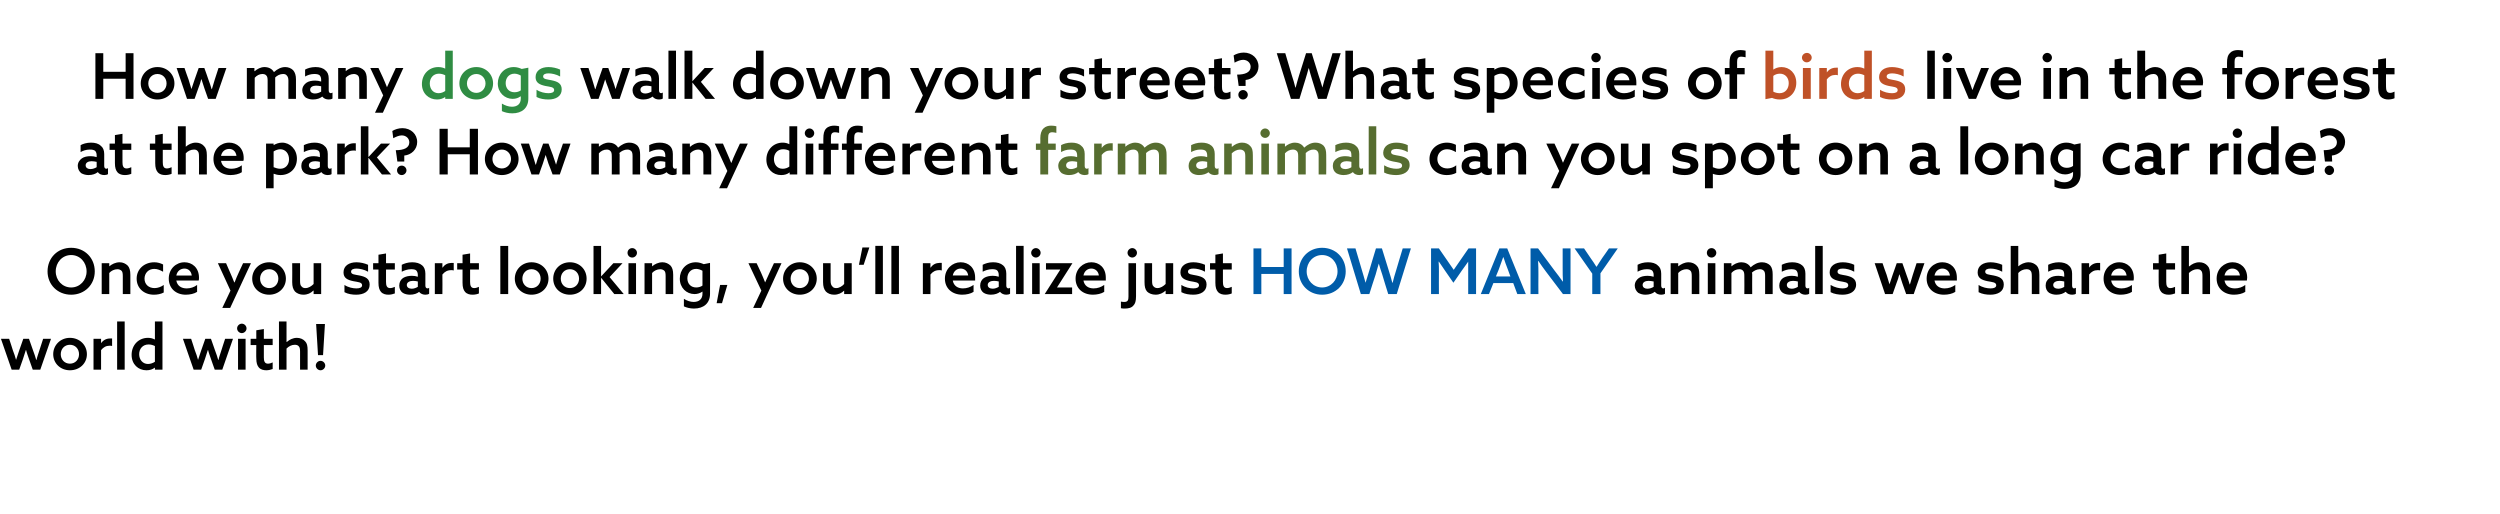 <?xml version="1.0" standalone="no"?><!DOCTYPE svg PUBLIC "-//W3C//DTD SVG 1.1//EN" "http://www.w3.org/Graphics/SVG/1.1/DTD/svg11.dtd"><svg xmlns="http://www.w3.org/2000/svg" version="1.1" width="794px" height="163.2px" viewBox="0 0 794 163.2"><desc>How many dogs walk down your street What species of birds live in the forest at the park How many different f</desc><defs/><g id="Polygon227793"><path d="m.3 107.6h2.6s1.24 3.72 1.2 3.7c.4 1 .7 1.9 1 3c.3-1 .7-2.1 1-3l1.3-3.7h1.8s1.32 3.72 1.3 3.7c.4 1 .7 2 1 3h.1c.2-1 .6-2 .9-3c-.02.02 1.2-3.7 1.2-3.7h2.5l-3.4 9.8h-2.4s-1.22-3.42-1.2-3.4c-.3-.9-.7-1.9-.9-2.8h-.1c-.3.9-.6 1.8-.9 2.8l-1.2 3.4H3.7l-3.4-9.8zm21.9 7.9c1.7 0 2.9-1.3 2.9-3c0-1.7-1.2-3-2.9-3c-1.7 0-2.9 1.3-2.9 3c0 1.7 1.2 3 2.9 3zm0-8.2c3.1 0 5.4 2.3 5.4 5.2c0 2.9-2.3 5.1-5.4 5.1c-3 0-5.3-2.2-5.3-5.1c0-2.9 2.3-5.2 5.3-5.2zm7.5.3h2.4v1.4c.7-1 1.7-1.5 2.9-1.5h.6v2.4c-.2-.1-.4-.1-.8-.1c-1.1 0-2 .5-2.7 1.4v6.2h-2.4v-9.8zm7.5-5.5h2.4v15.3h-2.4v-15.3zm11.9 14.7c-.6.5-1.5.8-2.6.8c-2.6 0-4.7-1.9-4.7-4.9c0-3.1 2.2-5.4 5.2-5.4c.9 0 1.5.2 2.1.5c.02-.02.1 0 .1 0v-5.7h2.4v15.3h-2.4v-.6s-.06.02-.1 0zm.1-6.9c-.6-.3-1.3-.5-2-.5c-1.9 0-3 1.4-3 3.1c0 1.7 1.1 3.1 2.8 3.1c.8 0 1.6-.3 2.2-.7v-5zm8.9-2.3h2.6s1.23 3.72 1.2 3.7c.4 1 .7 1.9 1 3c.3-1 .7-2.1 1-3l1.3-3.7h1.8l1.3 3.7c.4 1 .7 2 1 3h.1c.2-1 .6-2 .9-3c-.03.02 1.2-3.7 1.2-3.7h2.5l-3.4 9.8h-2.4s-1.23-3.42-1.2-3.4c-.3-.9-.7-1.9-.9-2.8h-.1c-.3.9-.6 1.8-.9 2.8c-.01-.02-1.2 3.4-1.2 3.4h-2.4l-3.4-9.8zm17.5 0h2.4v9.8h-2.4v-9.8zm1.2-4.8c.8 0 1.5.7 1.5 1.5c0 .8-.7 1.5-1.5 1.5c-.8 0-1.5-.7-1.5-1.5c0-.8.7-1.5 1.5-1.5zm9.8 14.4c-.5.2-1.3.4-2 .4c-.9 0-1.8-.2-2.4-.9c-.5-.6-.8-1.4-.8-2.9c-.05.04 0-4.2 0-4.2h-1.8v-2h1.8v-2.7l2.4-.4v3.1h2.8v2h-2.8s-.03 3.9 0 3.9c0 1.1.2 2 1.3 2c.5 0 1.1-.2 1.5-.4v2.1zm2-15.1h2.4v6.5s.06.04.1 0c.8-.7 1.9-1.3 3.2-1.3c1 0 2 .4 2.6 1.1c.6.6.8 1.4.8 2.9c.02-.02 0 6.1 0 6.1h-2.4v-5.7c0-.9-.1-1.4-.4-1.7c-.3-.4-.8-.5-1.3-.5c-1 0-1.9.5-2.6 1.2c.02.02 0 6.7 0 6.7h-2.4v-15.3zm11.8.8h2.8l-.6 9.9H101l-.6-9.9zm1.4 11.7c.8 0 1.5.7 1.5 1.5c0 .8-.7 1.5-1.5 1.5c-.8 0-1.5-.7-1.5-1.5c0-.8.7-1.5 1.5-1.5z" stroke="none" fill="#000"/></g><g id="Polygon227792"><path d="m525.5 92.7c-.6.5-1.6.9-2.9.9c-.8 0-1.6-.2-2.3-.6c-.6-.5-1.1-1.3-1.1-2.3c0-1.1.6-1.9 1.3-2.4c.7-.5 1.7-.7 2.8-.7c.6 0 1.3.1 1.9.3v-.6c0-.6-.2-1.1-.5-1.4c-.4-.3-.9-.4-1.7-.4c-1.2 0-2.2.4-2.9.8v-2.2c.7-.4 1.9-.8 3.3-.8c1.3 0 2.4.3 3.1 1c.7.5 1.1 1.4 1.1 2.6v3.8c0 .5.2.9.7.9c.1 0 .3-.1.5-.2v1.9c-.3.2-.7.3-1.2.3c-.8 0-1.6-.3-2-.9h-.1zm-.3-3.3c-.5-.1-1.1-.2-1.6-.2c-1 0-1.9.4-1.9 1.3c0 .8.7 1.2 1.5 1.2c.8 0 1.5-.3 2-.6v-1.7zm5.4-5.8h2.4v1s.03.04 0 0c.9-.7 2-1.3 3.3-1.3c1 0 2 .4 2.6 1.1c.6.6.8 1.4.8 2.9c.01-.02 0 6.1 0 6.1h-2.4v-5.7c0-.9-.1-1.4-.4-1.7c-.3-.3-.7-.5-1.3-.5c-1 0-2 .5-2.6 1.2c.01.02 0 6.7 0 6.7h-2.4v-9.8zm11.8 0h2.4v9.8h-2.4v-9.8zm1.2-4.8c.8 0 1.5.7 1.5 1.5c0 .8-.7 1.5-1.5 1.5c-.9 0-1.5-.7-1.5-1.5c0-.8.6-1.5 1.5-1.5zm17 8.8c0-.8-.1-1.3-.4-1.6c-.4-.4-.8-.5-1.3-.5c-.9 0-1.9.5-2.5 1.1c.1.2.1.4.1.6c-.04.04 0 6.2 0 6.2H554s.04-5.76 0-5.8c0-.8-.1-1.3-.4-1.6c-.3-.4-.8-.5-1.2-.5c-1 0-1.9.5-2.5 1.2v6.7h-2.4v-9.8h2.4v1s.02.02 0 0c.8-.7 1.9-1.3 3.2-1.3c1.1 0 2.3.5 2.9 1.6c1.1-1 2.3-1.6 3.6-1.6c1.1 0 2 .4 2.6 1c.6.7.8 1.6.8 2.9c.02.04 0 6.2 0 6.2h-2.4v-5.8zm10.8 5.1c-.6.5-1.6.9-2.9.9c-.8 0-1.7-.2-2.3-.6c-.7-.5-1.1-1.3-1.1-2.3c0-1.1.5-1.9 1.2-2.4c.8-.5 1.8-.7 2.8-.7c.7 0 1.3.1 1.9.3v-.6c0-.6-.2-1.1-.5-1.4c-.3-.3-.9-.4-1.6-.4c-1.2 0-2.2.4-3 .8v-2.2c.8-.4 1.9-.8 3.3-.8c1.3 0 2.4.3 3.2 1c.6.5 1 1.4 1 2.6v3.8c0 .5.2.9.7.9c.2 0 .4-.1.5-.2v1.9c-.3.2-.7.3-1.2.3c-.8 0-1.5-.3-2-.9zm-.4-3.3c-.4-.1-1-.2-1.5-.2c-1 0-2 .4-2 1.3c0 .8.7 1.2 1.6 1.2c.7 0 1.4-.3 1.9-.6v-1.7zm5.5-11.3h2.4v15.3h-2.4V78.1zm4.9 12.4c1.3.8 2.8 1.1 3.8 1.1c1.1 0 1.8-.3 1.8-1c0-1-1.2-1-2.7-1.3c-1.9-.4-3.2-1-3.2-2.8c0-2.1 1.8-3.2 4.2-3.2c1.2 0 2.6.3 3.6.8v2.2c-1.2-.7-2.6-1-3.6-1c-1.1 0-1.7.3-1.7 1c0 .9 1.2.9 2.7 1.2c1.8.4 3.2 1 3.2 2.9c0 2.2-2 3.2-4.3 3.2c-1.2 0-2.7-.2-3.8-.8v-2.3zm14-6.9h2.5s1.25 3.72 1.3 3.7c.3 1 .6 1.9.9 3c.3-1 .7-2.1 1-3c.01.02 1.3-3.7 1.3-3.7h1.8s1.33 3.72 1.3 3.7c.4 1 .7 2 1 3h.1l.9-3l1.2-3.7h2.5l-3.4 9.8h-2.4l-1.2-3.4c-.3-.9-.6-1.9-.9-2.8h-.1c-.2.9-.5 1.8-.9 2.8l-1.2 3.4h-2.4l-3.3-9.8zm19 5.5c.3 1.7 1.6 2.5 3.2 2.5c1.3 0 2.4-.4 3.4-1.1v2.2c-.9.6-2.3.9-3.6.9c-3.2 0-5.5-2-5.5-5.1c0-3.1 2.3-5.2 5-5.2c2.5 0 4.6 1.7 4.6 4.9v.9h-7.1zm4.9-1.6c-.2-1.5-1.3-2.2-2.4-2.2c-1.1 0-2.2.7-2.5 2.2h4.9zm9.1 3c1.2.8 2.7 1.1 3.8 1.1c1.1 0 1.8-.3 1.8-1c0-1-1.3-1-2.8-1.3c-1.9-.4-3.1-1-3.1-2.8c0-2.1 1.8-3.2 4.1-3.2c1.2 0 2.6.3 3.7.8v2.2c-1.2-.7-2.7-1-3.7-1c-1 0-1.7.3-1.7 1c0 .9 1.2.9 2.7 1.2c1.9.4 3.2 1 3.2 2.9c0 2.2-1.9 3.2-4.3 3.2c-1.2 0-2.6-.2-3.7-.8v-2.3zm10.2-12.4h2.4v6.5s.03.04 0 0c.8-.7 2-1.3 3.3-1.3c1 0 1.9.4 2.6 1.1c.5.6.8 1.4.8 2.9c-.01-.02 0 6.1 0 6.1h-2.4s-.03-5.7 0-5.7c0-.9-.1-1.4-.4-1.7c-.3-.4-.8-.5-1.3-.5c-1 0-2 .5-2.6 1.2c-.01.02 0 6.7 0 6.7h-2.4V78.1zM656 92.7c-.6.5-1.6.9-2.9.9c-.8 0-1.6-.2-2.3-.6c-.7-.5-1.1-1.3-1.1-2.3c0-1.1.5-1.9 1.3-2.4c.7-.5 1.7-.7 2.7-.7c.7 0 1.3.1 1.9.3v-.6c0-.6-.1-1.1-.4-1.4c-.4-.3-1-.4-1.7-.4c-1.2 0-2.2.4-3 .8v-2.2c.8-.4 2-.8 3.4-.8c1.2 0 2.4.3 3.1 1c.7.5 1.1 1.4 1.1 2.6v3.8c0 .5.2.9.6.9c.2 0 .4-.1.6-.2v1.9c-.3.2-.7.3-1.2.3c-.8 0-1.6-.3-2-.9h-.1zm-.4-3.3c-.4-.1-1-.2-1.5-.2c-1 0-2 .4-2 1.3c0 .8.7 1.2 1.6 1.2c.7 0 1.5-.3 1.9-.6v-1.7zm5.5-5.8h2.4v1.4c.7-1 1.7-1.5 2.9-1.5h.6v2.4c-.2-.1-.4-.1-.8-.1c-1.1 0-2 .5-2.7 1.4v6.2h-2.4v-9.8zm9.4 5.5c.3 1.7 1.6 2.5 3.3 2.5c1.2 0 2.4-.4 3.3-1.1v2.2c-.9.6-2.3.9-3.6.9c-3.1 0-5.4-2-5.4-5.1c0-3.1 2.3-5.2 5-5.2c2.4 0 4.6 1.7 4.6 4.9c0 .3 0 .7-.1.9h-7.1zm4.9-1.6c-.2-1.5-1.2-2.2-2.3-2.2c-1.2 0-2.3.7-2.6 2.2h4.9zm15.4 5.7c-.5.2-1.3.4-2 .4c-.9 0-1.8-.2-2.4-.9c-.5-.6-.8-1.4-.8-2.9c-.04.04 0-4.2 0-4.2h-1.8v-2h1.8v-2.7l2.4-.4v3.1h2.8v2H688s-.02 3.9 0 3.9c0 1.1.2 2 1.3 2c.5 0 1.1-.2 1.5-.4v2.1zm2-15.1h2.4v6.5s.08.04.1 0c.8-.7 1.9-1.3 3.2-1.3c1.1 0 2 .4 2.6 1.1c.6.6.8 1.4.8 2.9c.04-.02 0 6.1 0 6.1h-2.4s.02-5.7 0-5.7c0-.9-.1-1.4-.4-1.7c-.3-.4-.7-.5-1.3-.5c-.9 0-1.9.5-2.6 1.2c.04.02 0 6.7 0 6.7h-2.4V78.1zm13.7 11c.3 1.7 1.6 2.5 3.3 2.5c1.2 0 2.4-.4 3.3-1.1v2.2c-.9.6-2.3.9-3.6.9c-3.1 0-5.5-2-5.5-5.1c0-3.1 2.4-5.2 5.1-5.2c2.4 0 4.6 1.7 4.6 4.9c0 .3-.1.7-.1.9h-7.1zm4.9-1.6c-.2-1.5-1.3-2.2-2.4-2.2c-1.1 0-2.2.7-2.5 2.2h4.9z" stroke="none" fill="#000"/></g><g id="Polygon227791"><path d="m398.1 78.9h2.5v5.9h7.1v-5.9h2.5v14.5h-2.5V87h-7.1v6.4h-2.5V78.9zm26.7 7.3c0-2.9-2.1-5.2-4.9-5.2c-2.8 0-4.9 2.3-4.9 5.2c0 2.8 2.1 5.1 4.9 5.1c2.8 0 4.9-2.3 4.9-5.1zm-12.3 0c0-4.3 3.2-7.5 7.4-7.5c4.3 0 7.5 3.2 7.5 7.5c0 4.2-3.2 7.4-7.5 7.4c-4.2 0-7.4-3.2-7.4-7.4zm15.3-7.3h2.7l2.1 7.1c.4 1.2.7 2.5 1.1 3.8c.4-1.2.8-2.6 1.2-3.9c-.04.04 2.1-7 2.1-7h1.9l2.2 7.1c.4 1.4.8 2.5 1.1 3.8h.1c.3-1.3.7-2.6 1.1-3.9c-.04.04 2.1-7 2.1-7h2.6l-4.5 14.5h-2.7s-1.94-6.2-1.9-6.2c-.4-1.2-.8-2.4-1.1-3.5c-.3 1.1-.7 2.3-1 3.5c-.04-.04-2 6.2-2 6.2h-2.7l-4.4-14.5zm26.7 0h2.5l4.7 6.8l4.7-6.8h2.4v14.5h-2.5s-.02-7.16 0-7.2v-3.1c-.6.9-1.3 1.8-2 2.8c.04-.02-2.7 3.9-2.7 3.9c0 0-2.7-3.92-2.7-3.9c-.7-1-1.3-1.9-1.9-2.8h-.1c.1 1 .1 2 .1 3.1c-.04.04 0 7.2 0 7.2h-2.5V78.9zm30.1 14.5h-2.7l-1.3-3.5h-6.3l-1.4 3.5h-2.6l5.9-14.5h2.5l5.9 14.5zm-9.5-5.6h4.6l-.8-2.2c-.5-1.3-1-2.6-1.4-3.9h-.1c-.5 1.4-.9 2.6-1.4 3.9c-.03 0-.9 2.2-.9 2.2zm11 5.6V78.9h2.4s5.23 7 5.2 7c.9 1.2 1.8 2.3 2.6 3.5h.1c-.1-1.4-.1-2.9-.1-4.4c.01 0 0-6.1 0-6.1h2.5v14.5h-2.4s-5.27-6.98-5.3-7c-.9-1.2-1.7-2.3-2.5-3.5h-.1c.1 1.4.1 2.9.1 4.4c-.05.02 0 6.1 0 6.1h-2.5zm19.6-6.5l-5.6-8h3s2.1 3.08 2.1 3.1c.6.9 1.3 1.8 1.8 2.7h.1c.5-.9 1.2-1.8 1.8-2.8c0 .04 2.1-3 2.1-3h2.8l-5.5 7.9v6.6h-2.6v-6.5z" stroke="none" fill="#005ca9"/></g><g id="Polygon227790"><path d="m27.5 86.2c0-2.9-2.1-5.2-4.9-5.2c-2.8 0-4.9 2.3-4.9 5.2c0 2.8 2.1 5.1 4.9 5.1c2.8 0 4.9-2.3 4.9-5.1zm-12.4 0c0-4.3 3.2-7.5 7.5-7.5c4.3 0 7.5 3.2 7.5 7.5c0 4.2-3.2 7.4-7.5 7.4c-4.3 0-7.5-3.2-7.5-7.4zm17.2-2.6h2.4v1s.02.04 0 0c.8-.7 2-1.3 3.3-1.3c1 0 1.9.4 2.6 1.1c.5.6.8 1.4.8 2.9v6.1H39s-.02-5.7 0-5.7c0-.9-.1-1.4-.4-1.7c-.3-.3-.8-.5-1.3-.5c-1 0-2 .5-2.6 1.2v6.7h-2.4v-9.8zM52 92.9c-.9.5-2.1.7-3.1.7c-3.2 0-5.5-2.1-5.5-5.1c0-3.1 2.5-5.2 5.6-5.2c1.1 0 2 .3 2.8.7v2.3c-.9-.5-1.8-.9-2.8-.9c-1.9 0-3.1 1.4-3.1 3.1c0 1.8 1.3 3 3.2 3c1 0 2.1-.4 2.9-1v2.4zm4-3.8c.3 1.7 1.6 2.5 3.3 2.5c1.2 0 2.4-.4 3.3-1.1v2.2c-.9.6-2.3.9-3.6.9c-3.1 0-5.4-2-5.4-5.1c0-3.1 2.3-5.2 5-5.2c2.4 0 4.6 1.7 4.6 4.9c0 .3 0 .7-.1.9H56zm4.9-1.6c-.2-1.5-1.2-2.2-2.3-2.2c-1.2 0-2.3.7-2.6 2.2h4.9zm9.7 10.3l2.6-5.5l-4-8.7h2.6s1.32 3 1.3 3c.5 1.1.9 2.1 1.3 3.1h.1c.4-1.1.9-2.2 1.4-3.3c.02 0 1.3-2.8 1.3-2.8h2.5l-6.6 14.2h-2.5zm14.9-6.3c1.7 0 2.9-1.3 2.9-3c0-1.7-1.2-3-2.9-3c-1.7 0-2.9 1.3-2.9 3c0 1.7 1.2 3 2.9 3zm0-8.2c3 0 5.3 2.3 5.3 5.2c0 2.9-2.3 5.1-5.3 5.1c-3.1 0-5.4-2.2-5.4-5.1c0-2.9 2.3-5.2 5.4-5.2zm14 9c-.8.8-1.8 1.3-3.2 1.3c-1 0-2-.4-2.6-1c-.6-.7-.9-1.6-.9-3c.05 0 0-6 0-6h2.5s-.03 5.6 0 5.6c0 .9.1 1.4.4 1.7c.4.5.8.6 1.3.6c1 0 1.9-.6 2.6-1.3c-.03 0 0-6.6 0-6.6h2.4v9.8h-2.4v-1.1h-.1zm9.9-1.8c1.2.8 2.7 1.1 3.8 1.1c1.1 0 1.8-.3 1.8-1c0-1-1.3-1-2.8-1.3c-1.9-.4-3.1-1-3.1-2.8c0-2.1 1.8-3.2 4.1-3.2c1.2 0 2.6.3 3.7.8v2.2c-1.2-.7-2.7-1-3.7-1c-1 0-1.7.3-1.7 1c0 .9 1.2.9 2.7 1.2c1.9.4 3.2 1 3.2 2.9c0 2.2-1.9 3.2-4.3 3.2c-1.2 0-2.6-.2-3.7-.8v-2.3zm16 2.7c-.5.2-1.3.4-2 .4c-.9 0-1.8-.2-2.4-.9c-.5-.6-.8-1.4-.8-2.9v-4.2h-1.7v-2h1.7v-2.7l2.4-.4v3.1h2.8v2h-2.8v3.9c0 1.1.2 2 1.3 2c.5 0 1.1-.2 1.5-.4v2.1zm7.7-.5c-.6.5-1.6.9-2.9.9c-.8 0-1.7-.2-2.3-.6c-.7-.5-1.1-1.3-1.1-2.3c0-1.1.5-1.9 1.2-2.4c.8-.5 1.8-.7 2.8-.7c.7 0 1.3.1 1.9.3v-.6c0-.6-.2-1.1-.5-1.4c-.3-.3-.9-.4-1.6-.4c-1.2 0-2.2.4-3 .8v-2.2c.8-.4 1.9-.8 3.3-.8c1.3 0 2.4.3 3.2 1c.6.5 1 1.4 1 2.6v3.8c0 .5.2.9.7.9c.2 0 .4-.1.5-.2v1.9c-.3.2-.7.3-1.2.3c-.8 0-1.5-.3-2-.9zm-.4-3.3c-.4-.1-1-.2-1.5-.2c-1 0-2 .4-2 1.3c0 .8.7 1.2 1.6 1.2c.7 0 1.4-.3 1.9-.6v-1.7zm5.4-5.8h2.4v1.3l.1.1c.6-1 1.7-1.5 2.8-1.5h.7v2.4c-.3-.1-.5-.1-.8-.1c-1.2 0-2.1.5-2.8 1.4c.05.02 0 6.2 0 6.2h-2.4v-9.8zm14 9.6c-.4.2-1.2.4-2 .4c-.9 0-1.8-.2-2.4-.9c-.5-.6-.8-1.4-.8-2.9v-4.2h-1.7v-2h1.7v-2.7l2.4-.4v3.1h2.8v2h-2.8s.02 3.9 0 3.9c0 1.1.2 2 1.3 2c.5 0 1.1-.2 1.5-.4v2.1zm6.8-15.1h2.5v15.3h-2.5V78.1zm9.9 13.4c1.7 0 2.9-1.3 2.9-3c0-1.7-1.2-3-2.9-3c-1.7 0-2.9 1.3-2.9 3c0 1.7 1.2 3 2.9 3zm0-8.2c3.1 0 5.4 2.3 5.4 5.2c0 2.9-2.3 5.1-5.4 5.1c-3 0-5.3-2.2-5.3-5.1c0-2.9 2.3-5.2 5.3-5.2zm12.2 8.2c1.7 0 2.9-1.3 2.9-3c0-1.7-1.2-3-2.9-3c-1.7 0-2.9 1.3-2.9 3c0 1.7 1.2 3 2.9 3zm0-8.2c3.1 0 5.3 2.3 5.3 5.2c0 2.9-2.2 5.1-5.3 5.1c-3.1 0-5.3-2.2-5.3-5.1c0-2.9 2.2-5.2 5.3-5.2zm7.5-5.2h2.4v9.7l3.9-4.2h2.9l-4.1 4.4l4.5 5.4h-3l-4.2-5.2v5.2h-2.4V78.1zm11.1 5.5h2.4v9.8h-2.4v-9.8zm1.2-4.8c.8 0 1.5.7 1.5 1.5c0 .8-.7 1.5-1.5 1.5c-.9 0-1.5-.7-1.5-1.5c0-.8.6-1.5 1.5-1.5zm3.9 4.8h2.4v1s.02.04 0 0c.8-.7 2-1.3 3.3-1.3c1 0 1.9.4 2.6 1.1c.5.6.8 1.4.8 2.9v6.1h-2.4s-.02-5.7 0-5.7c0-.9-.1-1.4-.4-1.7c-.3-.3-.8-.5-1.3-.5c-1 0-2 .5-2.6 1.2v6.7h-2.4v-9.8zm12.5 11.3c.9.6 2.1 1 3.1 1c1.7 0 2.8-.9 2.8-2.6c.02 0 0-.6 0-.6c0 0-.02-.06 0-.1c-.7.5-1.6.8-2.5.8c-2.6 0-4.7-2-4.7-4.9c0-2.8 2-5.2 5.1-5.2c1 0 1.8.3 2.5.6l2-.4s.04 9.78 0 9.8c0 3-2 4.7-5.1 4.7c-1.2 0-2.4-.3-3.2-.7v-2.4zm5.9-8.9c-.5-.3-1.3-.6-2-.6c-1.8 0-2.8 1.4-2.8 3c0 1.7 1.1 2.9 2.8 2.9c.7 0 1.5-.2 2-.6V86zm5.6 4.5h2.3l-1.7 5.8h-1.7l1.1-5.8zm10.5 7.3l2.6-5.5l-4.1-8.7h2.6s1.38 3 1.4 3c.5 1.1.9 2.1 1.3 3.1l1.5-3.3c-.02 0 1.3-2.8 1.3-2.8h2.4l-6.5 14.2h-2.5zm14.8-6.3c1.7 0 2.9-1.3 2.9-3c0-1.7-1.2-3-2.9-3c-1.7 0-2.9 1.3-2.9 3c0 1.7 1.2 3 2.9 3zm0-8.2c3.1 0 5.4 2.3 5.4 5.2c0 2.9-2.3 5.1-5.4 5.1c-3 0-5.3-2.2-5.3-5.1c0-2.9 2.3-5.2 5.3-5.2zm14.1 9c-.8.8-1.9 1.3-3.2 1.3c-1.1 0-2-.4-2.6-1c-.6-.7-.9-1.6-.9-3v-6h2.4s.03 5.6 0 5.6c0 .9.2 1.4.5 1.7c.3.5.8.6 1.3.6c.9 0 1.9-.6 2.5-1.3c.03 0 0-6.6 0-6.6h2.4v9.8h-2.4v-1.1s.01 0 0 0zm5.8-13.7h2.2l-1.8 5.5h-1.5l1.1-5.5zm4.1-.5h2.4v15.3H278V78.1zm5.1 0h2.4v15.3h-2.4V78.1zm10 5.5h2.4v1.3l.1.1c.6-1 1.7-1.5 2.8-1.5h.7v2.4c-.3-.1-.5-.1-.8-.1c-1.2 0-2.1.5-2.8 1.4c.05.02 0 6.2 0 6.2h-2.4v-9.8zm9.5 5.5c.3 1.7 1.6 2.5 3.2 2.5c1.3 0 2.4-.4 3.4-1.1v2.2c-.9.6-2.3.9-3.6.9c-3.2 0-5.5-2-5.5-5.1c0-3.1 2.4-5.2 5-5.2c2.5 0 4.6 1.7 4.6 4.9v.9h-7.1zm4.9-1.6c-.2-1.5-1.3-2.2-2.4-2.2c-1.1 0-2.2.7-2.5 2.2h4.9zm10.1 5.2c-.6.5-1.6.9-2.9.9c-.8 0-1.7-.2-2.3-.6c-.7-.5-1.1-1.3-1.1-2.3c0-1.1.5-1.9 1.2-2.4c.8-.5 1.8-.7 2.8-.7c.7 0 1.3.1 1.9.3v-.6c0-.6-.2-1.1-.5-1.4c-.3-.3-.9-.4-1.6-.4c-1.2 0-2.2.4-3 .8v-2.2c.8-.4 1.9-.8 3.3-.8c1.3 0 2.4.3 3.2 1c.6.5 1 1.4 1 2.6v3.8c0 .5.2.9.7.9c.2 0 .4-.1.5-.2v1.9c-.3.2-.7.3-1.2.3c-.8 0-1.5-.3-2-.9zm-.4-3.3c-.4-.1-1-.2-1.5-.2c-1 0-2 .4-2 1.3c0 .8.7 1.2 1.6 1.2c.7 0 1.4-.3 1.9-.6v-1.7zm5.5-11.3h2.4v15.3h-2.4V78.1zm5.1 5.5h2.4v9.8h-2.4v-9.8zm1.2-4.8c.8 0 1.5.7 1.5 1.5c0 .8-.7 1.5-1.5 1.5c-.8 0-1.5-.7-1.5-1.5c0-.8.7-1.5 1.5-1.5zm2.8 14.6l4.9-7.7v-.1h-4.5v-2h8.4l-4.9 7.7h4.8v2.1h-8.7zm12.3-4.3c.3 1.7 1.6 2.5 3.2 2.5c1.3 0 2.4-.4 3.4-1.1v2.2c-.9.6-2.3.9-3.6.9c-3.2 0-5.5-2-5.5-5.1c0-3.1 2.4-5.2 5-5.2c2.5 0 4.6 1.7 4.6 4.9v.9h-7.1zm4.9-1.6c-.2-1.5-1.3-2.2-2.4-2.2c-1.1 0-2.2.7-2.5 2.2h4.9zm9.4-3.9h2.4s.03 10.46 0 10.5c0 1.6-.3 2.4-.8 2.9c-.6.8-1.7 1-2.7 1c-.5 0-.9 0-1.3-.1v-2.1c.4.1.8.1 1.1.1c1.1 0 1.3-.6 1.3-1.7V83.6zm1.2-4.8c.8 0 1.5.7 1.5 1.5c0 .8-.7 1.5-1.5 1.5c-.8 0-1.5-.7-1.5-1.5c0-.8.7-1.5 1.5-1.5zm10.6 13.5c-.9.8-1.9 1.3-3.2 1.3c-1.1 0-2.1-.4-2.7-1c-.6-.7-.8-1.6-.8-3c-.03 0 0-6 0-6h2.4v5.6c0 .9.1 1.4.4 1.7c.4.5.9.6 1.3.6c1 0 1.9-.6 2.6-1.3c-.01 0 0-6.6 0-6.6h2.4v9.8h-2.4v-1.1s-.03 0 0 0zm5-1.8c1.2.8 2.7 1.1 3.8 1.1c1.1 0 1.8-.3 1.8-1c0-1-1.3-1-2.8-1.3c-1.8-.4-3.1-1-3.1-2.8c0-2.1 1.8-3.2 4.1-3.2c1.2 0 2.6.3 3.7.8v2.2c-1.2-.7-2.7-1-3.7-1c-1 0-1.7.3-1.7 1c0 .9 1.3.9 2.7 1.2c1.9.4 3.2 1 3.2 2.9c0 2.2-1.9 3.2-4.2 3.2c-1.3 0-2.7-.2-3.8-.8v-2.3zm16 2.7c-.4.2-1.2.4-2 .4c-.9 0-1.8-.2-2.4-.9c-.5-.6-.8-1.4-.8-2.9v-4.2h-1.7v-2h1.7v-2.7l2.4-.4v3.1h2.8v2h-2.8s.02 3.9 0 3.9c0 1.1.2 2 1.3 2c.5 0 1.1-.2 1.5-.4v2.1z" stroke="none" fill="#000"/></g><g id="Polygon227789"><path d="m462.5 54.9c-.9.5-2 .7-3 .7c-3.2 0-5.5-2.1-5.5-5.1c0-3.1 2.5-5.2 5.6-5.2c1 0 2 .3 2.8.7v2.3c-.9-.5-1.8-.9-2.8-.9c-1.9 0-3.1 1.4-3.1 3.1c0 1.8 1.3 3 3.2 3c1 0 2.1-.4 2.8-1v2.4zm8-.2c-.6.5-1.6.9-2.9.9c-.8 0-1.6-.2-2.3-.6c-.7-.5-1.1-1.3-1.1-2.3c0-1.1.5-1.9 1.3-2.4c.7-.5 1.7-.7 2.7-.7c.7 0 1.3.1 1.9.3v-.6c0-.6-.1-1.1-.5-1.4c-.3-.3-.9-.4-1.6-.4c-1.2 0-2.2.4-3 .8v-2.2c.8-.4 1.9-.8 3.3-.8c1.3 0 2.5.3 3.2 1c.7.5 1 1.4 1 2.6v3.8c0 .5.2.9.7.9c.2 0 .4-.1.6-.2v1.9c-.3.2-.8.3-1.2.3c-.8 0-1.6-.3-2.1-.9zm-.4-3.3c-.4-.1-1-.2-1.5-.2c-1 0-2 .4-2 1.3c0 .8.7 1.2 1.6 1.2c.7 0 1.4-.3 1.9-.6v-1.7zm5.4-5.8h2.4v1s.08.04.1 0c.8-.7 1.9-1.3 3.2-1.3c1.1 0 2 .4 2.6 1.1c.6.6.9 1.4.9 2.9c-.04-.02 0 6.1 0 6.1h-2.5s.04-5.7 0-5.7c0-.9-.1-1.4-.4-1.7c-.3-.3-.7-.5-1.3-.5c-.9 0-1.9.5-2.5 1.2c-.04.02 0 6.7 0 6.7h-2.5v-9.8zm17.1 14.2l2.6-5.5l-4.1-8.7h2.6s1.38 3 1.4 3c.5 1.1.9 2.1 1.3 3.1l1.5-3.3c-.02 0 1.3-2.8 1.3-2.8h2.4l-6.5 14.2h-2.5zm14.8-6.3c1.7 0 3-1.3 3-3c0-1.7-1.3-3-3-3c-1.6 0-2.9 1.3-2.9 3c0 1.7 1.3 3 2.9 3zm0-8.2c3.1 0 5.4 2.3 5.4 5.2c0 2.9-2.3 5.1-5.4 5.1c-3 0-5.3-2.2-5.3-5.1c0-2.9 2.3-5.2 5.3-5.2zm14.1 9c-.8.8-1.9 1.3-3.2 1.3c-1.1 0-2-.4-2.6-1c-.6-.7-.9-1.6-.9-3v-6h2.4s.03 5.6 0 5.6c0 .9.2 1.4.5 1.7c.3.5.8.6 1.3.6c.9 0 1.9-.6 2.5-1.3c.03 0 0-6.6 0-6.6h2.5v9.8h-2.4v-1.1h-.1zm9.8-1.8c1.3.8 2.8 1.1 3.8 1.1c1.1 0 1.8-.3 1.8-1c0-1-1.2-1-2.7-1.3c-1.9-.4-3.2-1-3.2-2.8c0-2.1 1.8-3.2 4.2-3.2c1.2 0 2.6.3 3.6.8v2.2c-1.2-.7-2.6-1-3.6-1c-1.1 0-1.7.3-1.7 1c0 .9 1.2.9 2.7 1.2c1.8.4 3.2 1 3.2 2.9c0 2.2-2 3.2-4.3 3.2c-1.2 0-2.7-.2-3.8-.8v-2.3zm12.7 7.3h-2.5V45.6h2.4v.5s.08.04.1 0c.6-.4 1.5-.8 2.6-.8c2.6 0 4.7 2.1 4.7 5.1c0 3.2-2.3 5.2-5.1 5.2c-.9 0-1.7-.2-2.2-.4c0-.04 0 0 0 0v4.6zm2-6.2c1.8 0 2.9-1.3 2.9-3c0-1.8-1.1-3.2-2.8-3.2c-.8 0-1.6.3-2.1.7v5c.5.2 1.2.5 2 .5zm12.2-.1c1.7 0 2.9-1.3 2.9-3c0-1.7-1.2-3-2.9-3c-1.7 0-2.9 1.3-2.9 3c0 1.7 1.2 3 2.9 3zm0-8.2c3.1 0 5.4 2.3 5.4 5.2c0 2.9-2.3 5.1-5.4 5.1c-3 0-5.3-2.2-5.3-5.1c0-2.9 2.3-5.2 5.3-5.2zm13.3 9.9c-.5.2-1.3.4-2 .4c-.9 0-1.8-.2-2.4-.9c-.5-.6-.8-1.4-.8-2.9c-.04.04 0-4.2 0-4.2h-1.8v-2h1.8v-2.7l2.4-.4v3.1h2.8v2h-2.8s-.02 3.9 0 3.9c0 1.1.2 2 1.3 2c.5 0 1.1-.2 1.5-.4v2.1zm11.5-1.7c1.7 0 2.9-1.3 2.9-3c0-1.7-1.2-3-2.9-3c-1.7 0-2.9 1.3-2.9 3c0 1.7 1.2 3 2.9 3zm0-8.2c3.1 0 5.3 2.3 5.3 5.2c0 2.9-2.2 5.1-5.3 5.1c-3.1 0-5.3-2.2-5.3-5.1c0-2.9 2.2-5.2 5.3-5.2zm7.5.3h2.4v1s0 .04 0 0c.8-.7 1.9-1.3 3.2-1.3c1.1 0 2 .4 2.6 1.1c.6.6.9 1.4.9 2.9c-.02-.02 0 6.1 0 6.1h-2.4s-.04-5.7 0-5.7c0-.9-.2-1.4-.4-1.7c-.3-.3-.8-.5-1.3-.5c-1 0-2 .5-2.6 1.2c-.02.02 0 6.7 0 6.7h-2.4v-9.8zm22.3 9.1c-.6.5-1.6.9-2.9.9c-.8 0-1.6-.2-2.3-.6c-.7-.5-1.1-1.3-1.1-2.3c0-1.1.5-1.9 1.3-2.4c.7-.5 1.7-.7 2.7-.7c.7 0 1.3.1 1.9.3v-.6c0-.6-.1-1.1-.5-1.4c-.3-.3-.9-.4-1.6-.4c-1.2 0-2.2.4-3 .8v-2.2c.8-.4 1.9-.8 3.3-.8c1.3 0 2.5.3 3.2 1c.7.5 1 1.4 1 2.6v3.8c0 .5.2.9.7.9c.2 0 .4-.1.6-.2v1.9c-.3.2-.8.3-1.2.3c-.8 0-1.6-.3-2.1-.9zm-.4-3.3c-.4-.1-1-.2-1.5-.2c-1 0-2 .4-2 1.3c0 .8.7 1.2 1.6 1.2c.7 0 1.4-.3 1.9-.6v-1.7zm10.2-11.3h2.5v15.3h-2.5V40.1zm9.9 13.4c1.7 0 2.9-1.3 2.9-3c0-1.7-1.2-3-2.9-3c-1.7 0-2.9 1.3-2.9 3c0 1.7 1.2 3 2.9 3zm0-8.2c3.1 0 5.4 2.3 5.4 5.2c0 2.9-2.3 5.1-5.4 5.1c-3 0-5.3-2.2-5.3-5.1c0-2.9 2.3-5.2 5.3-5.2zm7.5.3h2.4v1s.01.04 0 0c.8-.7 1.9-1.3 3.2-1.3c1.1 0 2 .4 2.6 1.1c.6.6.9 1.4.9 2.9c-.01-.02 0 6.1 0 6.1h-2.4s-.03-5.7 0-5.7c0-.9-.2-1.4-.4-1.7c-.3-.3-.8-.5-1.3-.5c-1 0-2 .5-2.6 1.2c-.01.02 0 6.7 0 6.7H640v-9.8zm12.5 11.3c.9.6 2.1 1 3.1 1c1.7 0 2.8-.9 2.8-2.6v-.6s-.03-.06 0-.1c-.7.5-1.6.8-2.5.8c-2.6 0-4.7-2-4.7-4.9c0-2.8 2-5.2 5.1-5.2c1 0 1.8.3 2.5.6l2-.4s.03 9.78 0 9.8c0 3-2 4.7-5.1 4.7c-1.2 0-2.4-.3-3.2-.7v-2.4zm5.9-8.9c-.5-.3-1.3-.6-2-.6c-1.8 0-2.8 1.4-2.8 3c0 1.7 1.1 2.9 2.8 2.9c.7 0 1.5-.2 2-.6V48zm18 6.9c-.9.5-2.1.7-3.1.7c-3.2 0-5.5-2.1-5.5-5.1c0-3.1 2.5-5.2 5.6-5.2c1.1 0 2 .3 2.8.7v2.3c-.9-.5-1.8-.9-2.8-.9c-1.9 0-3.1 1.4-3.1 3.1c0 1.8 1.3 3 3.2 3c1 0 2.1-.4 2.9-1v2.4zm7.9-.2c-.6.5-1.6.9-2.9.9c-.8 0-1.6-.2-2.3-.6c-.7-.5-1.1-1.3-1.1-2.3c0-1.1.5-1.9 1.3-2.4c.7-.5 1.7-.7 2.7-.7c.7 0 1.3.1 1.9.3v-.6c0-.6-.1-1.1-.4-1.4c-.4-.3-1-.4-1.7-.4c-1.2 0-2.2.4-3 .8v-2.2c.8-.4 2-.8 3.4-.8c1.2 0 2.4.3 3.1 1c.7.5 1.1 1.4 1.1 2.6v3.8c0 .5.2.9.6.9c.2 0 .4-.1.6-.2v1.9c-.3.2-.7.3-1.2.3c-.8 0-1.6-.3-2-.9h-.1zm-.4-3.3c-.4-.1-1-.2-1.5-.2c-1 0-2 .4-2 1.3c0 .8.7 1.2 1.6 1.2c.7 0 1.5-.3 1.9-.6v-1.7zm5.5-5.8h2.4v1.4c.7-1 1.7-1.5 2.9-1.5h.6v2.4c-.2-.1-.4-.1-.8-.1c-1.1 0-2 .5-2.7 1.4v6.2h-2.4v-9.8zm12.5 0h2.4v1.4c.7-1 1.7-1.5 2.9-1.5h.6v2.4c-.2-.1-.5-.1-.8-.1c-1.1 0-2 .5-2.7 1.4c-.03.02 0 6.2 0 6.2h-2.4v-9.8zm7.5 0h2.4v9.8h-2.4v-9.8zm1.2-4.8c.8 0 1.5.7 1.5 1.5c0 .8-.7 1.5-1.5 1.5c-.8 0-1.5-.7-1.5-1.5c0-.8.7-1.5 1.5-1.5zm10.7 14c-.7.5-1.6.8-2.7.8c-2.5 0-4.7-1.9-4.7-4.9c0-3.1 2.2-5.4 5.2-5.4c.9 0 1.6.2 2.1.5c.03-.02.1 0 .1 0v-5.7h2.4v15.3h-2.4v-.6s-.05.02 0 0zm0-6.9c-.6-.3-1.3-.5-2-.5c-1.9 0-2.9 1.4-2.9 3.1c0 1.7 1 3.1 2.7 3.1c.9 0 1.6-.3 2.2-.7v-5zm7 3.2c.3 1.7 1.6 2.5 3.3 2.5c1.2 0 2.4-.4 3.3-1.1v2.2c-.9.6-2.3.9-3.6.9c-3.1 0-5.5-2-5.5-5.1c0-3.1 2.4-5.2 5.1-5.2c2.4 0 4.6 1.7 4.6 4.9c0 .3-.1.7-.1.9h-7.1zm4.9-1.6c-.2-1.5-1.3-2.2-2.4-2.2c-1.1 0-2.2.7-2.5 2.2h4.9zm4.8-1.8c2.4 0 4.2-.7 4.2-2.5c0-1.2-1-2.2-2.4-2.2c-.8 0-1.8.4-2.7.9l-.3-2.3c.8-.5 2-.9 3.2-.9c2.7 0 4.8 1.9 4.8 4.4c0 2.4-2 4.1-4.2 4.3l.1 1.9h-2.3s-.45-3.62-.4-3.6zm1.8 4.9c.8 0 1.5.7 1.5 1.5c0 .8-.7 1.5-1.5 1.5c-.8 0-1.5-.7-1.5-1.5c0-.8.7-1.5 1.5-1.5z" stroke="none" fill="#000"/></g><g id="Polygon227788"><path d="m330.4 47.6H329v-2h1.4s.04-1.72 0-1.7c0-1.3.3-2.4 1-3.1c.7-.7 1.6-.9 2.5-.9c.6 0 1.2.1 1.6.2v2.1c-.4-.1-1-.2-1.3-.2c-1.1 0-1.3.7-1.3 1.7c-.04-.04 0 1.9 0 1.9h2.4v2h-2.4v7.8h-2.5v-7.8zm12 7.1c-.6.5-1.6.9-2.9.9c-.8 0-1.6-.2-2.3-.6c-.6-.5-1.1-1.3-1.1-2.3c0-1.1.6-1.9 1.3-2.4c.7-.5 1.7-.7 2.8-.7c.6 0 1.3.1 1.9.3v-.6c0-.6-.2-1.1-.5-1.4c-.4-.3-.9-.4-1.7-.4c-1.2 0-2.2.4-2.9.8v-2.2c.7-.4 1.9-.8 3.3-.8c1.3 0 2.4.3 3.1 1c.7.5 1.1 1.4 1.1 2.6v3.8c0 .5.2.9.7.9c.1 0 .3-.1.5-.2v1.9c-.3.2-.7.3-1.2.3c-.8 0-1.6-.3-2-.9h-.1zm-.3-3.3c-.5-.1-1.1-.2-1.6-.2c-1 0-1.9.4-1.9 1.3c0 .8.7 1.2 1.5 1.2c.8 0 1.5-.3 2-.6v-1.7zm5.4-5.8h2.4v1.3s.02.06 0 .1c.7-1 1.7-1.5 2.9-1.5h.6v2.4c-.2-.1-.4-.1-.8-.1c-1.1 0-2 .5-2.7 1.4v6.2h-2.4v-9.8zm20.6 4c0-.8-.1-1.3-.4-1.6c-.3-.4-.8-.5-1.3-.5c-.9 0-1.8.5-2.4 1.1v6.8h-2.4s-.03-5.76 0-5.8c0-.8-.1-1.3-.4-1.6c-.4-.4-.8-.5-1.3-.5c-.9 0-1.9.5-2.5 1.2c.03-.04 0 6.7 0 6.7H355v-9.8h2.4v1s.05.02 0 0c.8-.7 1.9-1.3 3.2-1.3c1.1 0 2.3.5 2.9 1.6c1.1-1 2.3-1.6 3.6-1.6c1.1 0 2 .4 2.6 1c.6.7.8 1.6.8 2.9c.05.04 0 6.2 0 6.2h-2.4s.03-5.76 0-5.8zm15.7 5.1c-.6.5-1.7.9-3 .9c-.8 0-1.6-.2-2.2-.6c-.7-.5-1.1-1.3-1.1-2.3c0-1.1.5-1.9 1.2-2.4c.8-.5 1.8-.7 2.8-.7c.7 0 1.3.1 1.9.3v-.6c0-.6-.2-1.1-.5-1.4c-.4-.3-.9-.4-1.7-.4c-1.1 0-2.2.4-2.9.8v-2.2c.8-.4 1.9-.8 3.3-.8c1.3 0 2.4.3 3.2 1c.6.5 1 1.4 1 2.6v3.8c0 .5.2.9.7.9c.2 0 .4-.1.5-.2v1.9c-.3.2-.7.3-1.2.3c-.8 0-1.5-.3-2-.9zm-.4-3.3c-.5-.1-1.1-.2-1.5-.2c-1 0-2 .4-2 1.3c0 .8.7 1.2 1.5 1.2c.8 0 1.5-.3 2-.6v-1.7zm5.4-5.8h2.4v1s.06.04.1 0c.8-.7 1.9-1.3 3.2-1.3c1.1 0 2 .4 2.6 1.1c.6.6.8 1.4.8 2.9c.04-.02 0 6.1 0 6.1h-2.4s.02-5.7 0-5.7c0-.9-.1-1.4-.4-1.7c-.3-.3-.7-.5-1.3-.5c-.9 0-1.9.5-2.6 1.2c.04.02 0 6.7 0 6.7h-2.4v-9.8zm11.8 0h2.4v9.8h-2.4v-9.8zm1.2-4.8c.8 0 1.5.7 1.5 1.5c0 .8-.7 1.5-1.5 1.5c-.8 0-1.5-.7-1.5-1.5c0-.8.7-1.5 1.5-1.5zm17 8.8c0-.8-.1-1.3-.4-1.6c-.3-.4-.8-.5-1.3-.5c-.9 0-1.8.5-2.4 1.1v6.8h-2.4s-.03-5.76 0-5.8c0-.8-.1-1.3-.4-1.6c-.4-.4-.8-.5-1.3-.5c-.9 0-1.9.5-2.5 1.2c.03-.04 0 6.7 0 6.7h-2.4v-9.8h2.4v1s.05.02 0 0c.8-.7 1.9-1.3 3.2-1.3c1.1 0 2.3.5 2.9 1.6c1.1-1 2.3-1.6 3.6-1.6c1.1 0 2 .4 2.6 1c.6.7.8 1.6.8 2.9c.05.04 0 6.2 0 6.2h-2.4s.03-5.76 0-5.8zm10.8 5.1c-.6.5-1.6.9-2.9.9c-.8 0-1.6-.2-2.3-.6c-.7-.5-1.1-1.3-1.1-2.3c0-1.1.5-1.9 1.3-2.4c.7-.5 1.7-.7 2.7-.7c.7 0 1.3.1 1.9.3v-.6c0-.6-.1-1.1-.4-1.4c-.4-.3-1-.4-1.7-.4c-1.2 0-2.2.4-3 .8v-2.2c.8-.4 2-.8 3.4-.8c1.2 0 2.4.3 3.1 1c.7.5 1.1 1.4 1.1 2.6v3.8c0 .5.2.9.6.9c.2 0 .4-.1.6-.2v1.9c-.3.2-.7.3-1.2.3c-.8 0-1.6-.3-2-.9h-.1zm-.4-3.3c-.4-.1-1-.2-1.5-.2c-1 0-2 .4-2 1.3c0 .8.7 1.2 1.6 1.2c.7 0 1.5-.3 1.9-.6v-1.7zm5.5-11.3h2.4v15.3h-2.4V40.1zm4.9 12.4c1.3.8 2.8 1.1 3.9 1.1c1.1 0 1.8-.3 1.8-1c0-1-1.3-1-2.8-1.3c-1.9-.4-3.2-1-3.2-2.8c.1-2.1 1.8-3.2 4.2-3.2c1.2 0 2.6.3 3.6.8v2.2c-1.2-.7-2.6-1-3.6-1c-1 0-1.7.3-1.7 1c0 .9 1.2.9 2.7 1.2c1.9.4 3.2 1 3.2 2.9c0 2.2-2 3.2-4.3 3.2c-1.2 0-2.7-.2-3.8-.8v-2.3z" stroke="none" fill="#566d30"/></g><g id="Polygon227787"><path d="m31 54.7c-.6.5-1.6.9-2.9.9c-.8 0-1.6-.2-2.3-.6c-.6-.5-1.1-1.3-1.1-2.3c0-1.1.6-1.9 1.3-2.4c.7-.5 1.7-.7 2.8-.7c.6 0 1.3.1 1.9.3v-.6c0-.6-.2-1.1-.5-1.4c-.4-.3-.9-.4-1.7-.4c-1.2 0-2.2.4-2.9.8v-2.2c.7-.4 1.9-.8 3.3-.8c1.3 0 2.4.3 3.1 1c.7.5 1.1 1.4 1.1 2.6v3.8c0 .5.2.9.7.9c.1 0 .3-.1.5-.2v1.9c-.3.2-.7.3-1.2.3c-.8 0-1.6-.3-2-.9h-.1zm-.3-3.3c-.5-.1-1.1-.2-1.6-.2c-1 0-1.9.4-1.9 1.3c0 .8.7 1.2 1.5 1.2c.8 0 1.5-.3 2-.6v-1.7zm11 3.8c-.4.2-1.2.4-2 .4c-.9 0-1.8-.2-2.4-.9c-.5-.6-.8-1.4-.8-2.9v-4.2h-1.7v-2h1.7v-2.7l2.4-.4v3.1h2.8v2h-2.8s.02 3.9 0 3.9c0 1.1.2 2 1.3 2c.5 0 1.1-.2 1.5-.4v2.1zm12.8 0c-.4.2-1.2.4-2 .4c-.9 0-1.8-.2-2.4-.9c-.5-.6-.8-1.4-.8-2.9v-4.2h-1.7v-2h1.7v-2.7l2.4-.4v3.1h2.8v2h-2.8s.02 3.9 0 3.9c0 1.1.2 2 1.3 2c.5 0 1.1-.2 1.5-.4v2.1zm2-15.1h2.5v6.5s.01.04 0 0c.8-.7 1.9-1.3 3.2-1.3c1.1 0 2 .4 2.6 1.1c.6.6.9 1.4.9 2.9c-.03-.02 0 6.1 0 6.1h-2.5s.05-5.7 0-5.7c0-.9-.1-1.4-.4-1.7c-.3-.4-.7-.5-1.2-.5c-1 0-2 .5-2.6 1.2c-.03.02 0 6.7 0 6.7h-2.5V40.1zm13.7 11c.3 1.7 1.6 2.5 3.3 2.5c1.2 0 2.4-.4 3.3-1.1v2.2c-.9.6-2.3.9-3.6.9c-3.1 0-5.4-2-5.4-5.1c0-3.1 2.3-5.2 5-5.2c2.4 0 4.6 1.7 4.6 4.9c0 .3 0 .7-.1.9h-7.1zm4.9-1.6c-.2-1.5-1.2-2.2-2.3-2.2c-1.2 0-2.3.7-2.6 2.2h4.9zm11.8 10.3h-2.4V45.6h2.4v.5s.05.04 0 0c.7-.4 1.6-.8 2.7-.8c2.5 0 4.7 2.1 4.7 5.1c0 3.2-2.3 5.2-5.2 5.2c-.9 0-1.6-.2-2.1-.4c-.03-.04-.1 0-.1 0v4.6zm2.1-6.2c1.7 0 2.8-1.3 2.8-3c0-1.8-1.1-3.2-2.8-3.2c-.7 0-1.5.3-2.1.7v5c.5.2 1.3.5 2.1.5zm13 1.1c-.6.5-1.6.9-2.9.9c-.8 0-1.6-.2-2.3-.6c-.7-.5-1.1-1.3-1.1-2.3c0-1.1.5-1.9 1.3-2.4c.7-.5 1.7-.7 2.7-.7c.7 0 1.3.1 1.9.3v-.6c0-.6-.1-1.1-.4-1.4c-.4-.3-1-.4-1.7-.4c-1.2 0-2.2.4-3 .8v-2.2c.8-.4 2-.8 3.4-.8c1.2 0 2.4.3 3.1 1c.7.5 1.1 1.4 1.1 2.6v3.8c0 .5.2.9.6.9c.2 0 .4-.1.6-.2v1.9c-.3.2-.7.3-1.2.3c-.8 0-1.6-.3-2-.9h-.1zm-.4-3.3c-.4-.1-1-.2-1.5-.2c-1 0-2 .4-2 1.3c0 .8.7 1.2 1.6 1.2c.7 0 1.5-.3 1.9-.6v-1.7zm5.5-5.8h2.4v1.4c.7-1 1.7-1.5 2.9-1.5h.6v2.4c-.2-.1-.5-.1-.8-.1c-1.1 0-2 .5-2.7 1.4v6.2h-2.4v-9.8zm7.5-5.5h2.4v9.7h.1l3.9-4.2h2.9l-4.2 4.4l4.5 5.4h-2.9l-4.2-5.2h-.1v5.2h-2.4V40.1zm11.1 7.6c2.5 0 4.3-.7 4.3-2.5c0-1.2-1-2.2-2.4-2.2c-.8 0-1.8.4-2.7.9l-.3-2.3c.8-.5 2-.9 3.2-.9c2.7 0 4.7 1.9 4.7 4.4c0 2.4-1.9 4.1-4.1 4.3v1.9h-2.2s-.46-3.62-.5-3.6zm1.9 4.9c.8 0 1.5.7 1.5 1.5c0 .8-.7 1.5-1.5 1.5c-.9 0-1.5-.7-1.5-1.5c0-.8.6-1.5 1.5-1.5zm12-11.7h2.6v5.9h7v-5.9h2.6v14.5h-2.6V49h-7v6.4h-2.6V40.9zm19.8 12.6c1.6 0 2.9-1.3 2.9-3c0-1.7-1.3-3-2.9-3c-1.7 0-3 1.3-3 3c0 1.7 1.3 3 3 3zm0-8.2c3 0 5.3 2.3 5.3 5.2c0 2.9-2.3 5.1-5.3 5.1c-3.1 0-5.4-2.2-5.4-5.1c0-2.9 2.3-5.2 5.4-5.2zm6 .3h2.6l1.2 3.7c.3 1 .6 1.9.9 3h.1c.3-1 .6-2.1 1-3c-.04.02 1.3-3.7 1.3-3.7h1.7s1.38 3.72 1.4 3.7c.3 1 .7 2 1 3l.9-3c.04.02 1.3-3.7 1.3-3.7h2.4l-3.4 9.8h-2.3s-1.26-3.42-1.3-3.4c-.3-.9-.6-1.9-.9-2.8c-.3.9-.6 1.8-.9 2.8c-.04-.02-1.2 3.4-1.2 3.4h-2.4l-3.4-9.8zm35.5 4c0-.8-.1-1.3-.4-1.6c-.4-.4-.8-.5-1.3-.5c-.9 0-1.9.5-2.5 1.1c.1.2.1.4.1.6c-.04.04 0 6.2 0 6.2h-2.5s.04-5.76 0-5.8c0-.8-.1-1.3-.4-1.6c-.3-.4-.8-.5-1.2-.5c-1 0-1.9.5-2.5 1.2v6.7h-2.4v-9.8h2.4v1s.02.02 0 0c.8-.7 1.9-1.3 3.2-1.3c1.1 0 2.3.5 2.9 1.6c1.1-1 2.3-1.6 3.6-1.6c1.1 0 2 .4 2.6 1c.6.7.8 1.6.8 2.9c.02.04 0 6.2 0 6.2h-2.4v-5.8zm10.8 5.1c-.6.5-1.6.9-2.9.9c-.8 0-1.7-.2-2.3-.6c-.7-.5-1.1-1.3-1.1-2.3c0-1.1.5-1.9 1.2-2.4c.8-.5 1.8-.7 2.8-.7c.7 0 1.3.1 1.9.3v-.6c0-.6-.2-1.1-.5-1.4c-.3-.3-.9-.4-1.6-.4c-1.2 0-2.2.4-3 .8v-2.2c.8-.4 1.9-.8 3.3-.8c1.3 0 2.4.3 3.2 1c.6.5 1 1.4 1 2.6v3.8c0 .5.2.9.7.9c.2 0 .4-.1.5-.2v1.9c-.3.2-.7.3-1.2.3c-.8 0-1.5-.3-2-.9zm-.4-3.3c-.4-.1-1-.2-1.5-.2c-1 0-2 .4-2 1.3c0 .8.7 1.2 1.6 1.2c.7 0 1.4-.3 1.9-.6v-1.7zm5.4-5.8h2.4v1s.07.04.1 0c.8-.7 1.9-1.3 3.2-1.3c1.1 0 2 .4 2.6 1.1c.6.6.9 1.4.9 2.9c-.05-.02 0 6.1 0 6.1h-2.5s.03-5.7 0-5.7c0-.9-.1-1.4-.4-1.7c-.3-.3-.7-.5-1.3-.5c-.9 0-1.9.5-2.5 1.2c-.05.02 0 6.7 0 6.7h-2.5v-9.8zm11.7 14.2l2.6-5.5l-4-8.7h2.6s1.32 3 1.3 3c.5 1.1.9 2.1 1.3 3.1h.1c.4-1.1.9-2.2 1.4-3.3c.02 0 1.3-2.8 1.3-2.8h2.5l-6.6 14.2h-2.5zm22.3-5c-.6.5-1.5.8-2.6.8c-2.6 0-4.7-1.9-4.7-4.9c0-3.1 2.2-5.4 5.2-5.4c.8 0 1.5.2 2.1.5c0-.02 0 0 0 0v-5.7h2.5v15.3h-2.4v-.6s-.08.02-.1 0zm0-6.9c-.5-.3-1.2-.5-2-.5c-1.8 0-2.9 1.4-2.9 3.1c0 1.7 1 3.1 2.8 3.1c.8 0 1.6-.3 2.1-.7v-5zm5.2-2.3h2.4v9.8h-2.4v-9.8zm1.2-4.8c.8 0 1.5.7 1.5 1.5c0 .8-.7 1.5-1.5 1.5c-.8 0-1.5-.7-1.5-1.5c0-.8.7-1.5 1.5-1.5zm4.4 6.8H260v-2h1.5s-.03-1.72 0-1.7c0-1.3.2-2.4.9-3.1c.7-.7 1.7-.9 2.6-.9c.5 0 1.1.1 1.5.2v2.1c-.3-.1-1-.2-1.3-.2c-1.1 0-1.3.7-1.3 1.7v1.9h2.4v2h-2.4v7.8h-2.4v-7.8zm7.4 0h-1.5v-2h1.5s.01-1.72 0-1.7c0-1.3.3-2.4 1-3.1c.6-.7 1.6-.9 2.5-.9c.6 0 1.2.1 1.6.2v2.1c-.4-.1-1-.2-1.4-.2c-1 0-1.3.7-1.3 1.7c.03-.04 0 1.9 0 1.9h2.4v2h-2.4v7.8h-2.4v-7.8zm8.3 3.5c.3 1.7 1.6 2.5 3.2 2.5c1.3 0 2.4-.4 3.4-1.1v2.2c-.9.6-2.3.9-3.6.9c-3.2 0-5.5-2-5.5-5.1c0-3.1 2.4-5.2 5-5.2c2.5 0 4.6 1.7 4.6 4.9v.9h-7.1zm4.9-1.6c-.2-1.5-1.3-2.2-2.4-2.2c-1.1 0-2.2.7-2.5 2.2h4.9zm4.5-3.9h2.4v1.3s.03.06 0 .1c.7-1 1.7-1.5 2.9-1.5h.7v2.4c-.3-.1-.5-.1-.8-.1c-1.2 0-2.1.5-2.8 1.4v6.2h-2.4v-9.8zm9.4 5.5c.3 1.7 1.6 2.5 3.3 2.5c1.2 0 2.4-.4 3.4-1.1v2.2c-1 .6-2.4.9-3.6.9c-3.2 0-5.5-2-5.5-5.1c0-3.1 2.3-5.2 5-5.2c2.4 0 4.6 1.7 4.6 4.9c0 .3 0 .7-.1.9H296zm4.9-1.6c-.1-1.5-1.2-2.2-2.3-2.2c-1.1 0-2.3.7-2.6 2.2h4.9zm4.6-3.9h2.4v1s0 .04 0 0c.8-.7 1.9-1.3 3.2-1.3c1.1 0 2 .4 2.6 1.1c.6.6.9 1.4.9 2.9c-.02-.02 0 6.1 0 6.1h-2.4s-.04-5.7 0-5.7c0-.9-.2-1.4-.4-1.7c-.3-.3-.8-.5-1.3-.5c-1 0-2 .5-2.6 1.2c-.02.02 0 6.7 0 6.7h-2.4v-9.8zm17.6 9.6c-.5.2-1.3.4-2 .4c-.9 0-1.8-.2-2.4-.9c-.5-.6-.8-1.4-.8-2.9c-.02.04 0-4.2 0-4.2h-1.7v-2h1.7v-2.7l2.4-.4v3.1h2.8v2h-2.8v3.9c0 1.1.2 2 1.3 2c.5 0 1.1-.2 1.5-.4v2.1z" stroke="none" fill="#000"/></g><g id="Polygon227786"><path d="m612.1 16.1h2.4v15.3h-2.4V16.1zm5.1 5.5h2.5v9.8h-2.5v-9.8zm1.3-4.8c.8 0 1.5.7 1.5 1.5c0 .8-.7 1.5-1.6 1.5c-.8 0-1.5-.7-1.5-1.5c0-.8.7-1.5 1.6-1.5zm2.7 4.8h2.6s1.37 3.56 1.4 3.6c.4 1 .8 2.1 1.2 3.3h.1c.4-1.2.8-2.2 1.3-3.3c-.03-.02 1.4-3.6 1.4-3.6h2.5l-4.1 9.8h-2.3l-4.1-9.8zm13.5 5.5c.3 1.7 1.6 2.5 3.3 2.5c1.2 0 2.4-.4 3.3-1.1v2.2c-.9.6-2.3.9-3.6.9c-3.1 0-5.5-2-5.5-5.1c0-3.1 2.4-5.2 5.1-5.2c2.4 0 4.6 1.7 4.6 4.9c0 .3-.1.7-.1.9h-7.1zm4.9-1.6c-.2-1.5-1.3-2.2-2.4-2.2c-1.1 0-2.2.7-2.5 2.2h4.9zm9.4-3.9h2.4v9.8H649v-9.8zm1.2-4.8c.8 0 1.5.7 1.5 1.5c0 .8-.7 1.5-1.5 1.5c-.8 0-1.5-.7-1.5-1.5c0-.8.7-1.5 1.5-1.5zm3.9 4.8h2.4v1s.04.04 0 0c.9-.7 2-1.3 3.3-1.3c1 0 2 .4 2.6 1.1c.6.6.8 1.4.8 2.9c.02-.02 0 6.1 0 6.1h-2.4v-5.7c0-.9-.1-1.4-.4-1.7c-.3-.3-.7-.5-1.3-.5c-1 0-2 .5-2.6 1.2c.02.02 0 6.7 0 6.7h-2.4v-9.8zm22.7 9.6c-.5.2-1.3.4-2 .4c-.9 0-1.8-.2-2.4-.9c-.5-.6-.8-1.4-.8-2.9c-.02.04 0-4.2 0-4.2h-1.7v-2h1.7v-2.7l2.4-.4v3.1h2.8v2H674v3.9c0 1.1.2 2 1.3 2c.5 0 1.1-.2 1.5-.4v2.1zm2-15.1h2.5v6.5s-.01.04 0 0c.8-.7 1.9-1.3 3.2-1.3c1.1 0 2 .4 2.6 1.1c.6.6.9 1.4.9 2.9c-.05-.02 0 6.1 0 6.1h-2.5s.03-5.7 0-5.7c0-.9-.1-1.4-.4-1.7c-.3-.4-.7-.5-1.2-.5c-1 0-2 .5-2.6 1.2c-.05.02 0 6.7 0 6.7h-2.5V16.1zm13.7 11c.3 1.7 1.6 2.5 3.3 2.5c1.2 0 2.4-.4 3.3-1.1v2.2c-.9.6-2.3.9-3.6.9c-3.1 0-5.5-2-5.5-5.1c0-3.1 2.4-5.2 5.1-5.2c2.4 0 4.6 1.7 4.6 4.9c0 .3-.1.7-.1.9h-7.1zm4.9-1.6c-.2-1.5-1.3-2.2-2.4-2.2c-1.1 0-2.2.7-2.5 2.2h4.9zm9.9-1.9h-1.5v-2h1.5s.01-1.72 0-1.7c0-1.3.2-2.4 1-3.1c.6-.7 1.6-.9 2.5-.9c.6 0 1.1.1 1.6.2v2.1c-.4-.1-1-.2-1.4-.2c-1.1 0-1.3.7-1.3 1.7c.03-.04 0 1.9 0 1.9h2.4v2h-2.4v7.8h-2.4v-7.8zm11.1 5.9c1.7 0 2.9-1.3 2.9-3c0-1.7-1.2-3-2.9-3c-1.7 0-2.9 1.3-2.9 3c0 1.7 1.2 3 2.9 3zm0-8.2c3.1 0 5.4 2.3 5.4 5.2c0 2.9-2.3 5.1-5.4 5.1c-3 0-5.3-2.2-5.3-5.1c0-2.9 2.3-5.2 5.3-5.2zm7.5.3h2.4v1.3s.02.06 0 .1c.7-1 1.7-1.5 2.9-1.5h.6v2.4c-.2-.1-.4-.1-.8-.1c-1.1 0-2 .5-2.7 1.4v6.2h-2.4v-9.8zm9.4 5.5c.3 1.7 1.6 2.5 3.3 2.5c1.2 0 2.4-.4 3.3-1.1v2.2c-.9.6-2.3.9-3.6.9c-3.1 0-5.4-2-5.4-5.1c0-3.1 2.3-5.2 5-5.2c2.4 0 4.6 1.7 4.6 4.9c0 .3 0 .7-.1.9h-7.1zm4.9-1.6c-.2-1.5-1.2-2.2-2.3-2.2c-1.2 0-2.3.7-2.6 2.2h4.9zm4.3 3c1.3.8 2.8 1.1 3.8 1.1c1.1 0 1.8-.3 1.8-1c0-1-1.2-1-2.7-1.3c-1.9-.4-3.2-1-3.2-2.8c0-2.1 1.8-3.2 4.2-3.2c1.2 0 2.6.3 3.6.8v2.2c-1.2-.7-2.6-1-3.6-1c-1.1 0-1.7.3-1.7 1c0 .9 1.2.9 2.7 1.2c1.8.4 3.2 1 3.2 2.9c0 2.2-2 3.2-4.3 3.2c-1.2 0-2.7-.2-3.8-.8v-2.3zm16 2.7c-.4.2-1.2.4-2 .4c-.8 0-1.7-.2-2.4-.9c-.5-.6-.8-1.4-.8-2.9c.03.04 0-4.2 0-4.2h-1.7v-2h1.7v-2.7l2.5-.4v3.1h2.7v2h-2.7s-.05 3.9 0 3.9c0 1.1.2 2 1.3 2c.5 0 1-.2 1.4-.4v2.1z" stroke="none" fill="#000"/></g><g id="Polygon227785"><path d="m560.7 16.1h2.5v6s0-.02 0 0c.6-.4 1.5-.8 2.6-.8c2.6 0 4.7 2 4.7 5c0 3.1-2.2 5.3-5.2 5.3c-1 0-1.8-.2-2.5-.5l-2.1.4V16.1zm4.5 13.5c1.8 0 2.9-1.4 2.9-3.2c0-1.7-1.1-3-2.8-3c-.9 0-1.6.3-2.1.7v5c.5.3 1.3.5 2 .5zm7.4-8h2.5v9.8h-2.5v-9.8zm1.3-4.8c.8 0 1.5.7 1.5 1.5c0 .8-.7 1.5-1.6 1.5c-.8 0-1.5-.7-1.5-1.5c0-.8.7-1.5 1.6-1.5zm3.9 4.8h2.4v1.4c.7-1 1.7-1.5 2.9-1.5h.6v2.4c-.2-.1-.5-.1-.8-.1c-1.1 0-2 .5-2.7 1.4c-.03.02 0 6.2 0 6.2h-2.4v-9.8zm14.3 9.2c-.7.5-1.6.8-2.6.8c-2.6 0-4.8-1.9-4.8-4.9c0-3.1 2.2-5.4 5.2-5.4c.9 0 1.6.2 2.2.5c-.04-.02 0 0 0 0v-5.7h2.4v15.3h-2.4v-.6s-.02.02 0 0zm0-6.9c-.6-.3-1.3-.5-2-.5c-1.8 0-2.9 1.4-2.9 3.1c0 1.7 1 3.1 2.8 3.1c.8 0 1.5-.3 2.1-.7v-5zm5 4.6c1.2.8 2.7 1.1 3.8 1.1c1.1 0 1.8-.3 1.8-1c0-1-1.3-1-2.8-1.3c-1.8-.4-3.1-1-3.1-2.8c0-2.1 1.8-3.2 4.1-3.2c1.2 0 2.6.3 3.7.8v2.2c-1.2-.7-2.7-1-3.7-1c-1 0-1.7.3-1.7 1c0 .9 1.3.9 2.7 1.2c1.9.4 3.2 1 3.2 2.9c0 2.2-1.9 3.2-4.2 3.2c-1.3 0-2.7-.2-3.8-.8v-2.3z" stroke="none" fill="#bf5127"/></g><g id="Polygon227784"><path d="m184.3 21.6h2.6l1.2 3.7c.3 1 .6 1.9.9 3h.1c.3-1 .7-2.1 1-3c-.03.02 1.3-3.7 1.3-3.7h1.8s1.29 3.72 1.3 3.7c.4 1 .7 2 1 3c.3-1 .6-2 1-3c-.05.02 1.2-3.7 1.2-3.7h2.4l-3.3 9.8h-2.4s-1.25-3.42-1.2-3.4c-.4-.9-.7-1.9-1-2.8c-.3.9-.6 1.8-.9 2.8c-.03-.02-1.2 3.4-1.2 3.4h-2.4l-3.4-9.8zm22.9 9.1c-.6.5-1.6.9-2.9.9c-.8 0-1.6-.2-2.3-.6c-.6-.5-1.1-1.3-1.1-2.3c0-1.1.6-1.9 1.3-2.4c.7-.5 1.7-.7 2.8-.7c.6 0 1.3.1 1.9.3v-.6c0-.6-.2-1.1-.5-1.4c-.4-.3-.9-.4-1.7-.4c-1.2 0-2.2.4-2.9.8v-2.2c.7-.4 1.9-.8 3.3-.8c1.3 0 2.4.3 3.1 1c.7.5 1.1 1.4 1.1 2.6v3.8c0 .5.2.9.7.9c.1 0 .3-.1.5-.2v1.9c-.3.2-.7.3-1.2.3c-.8 0-1.6-.3-2-.9h-.1zm-.3-3.3c-.5-.1-1.1-.2-1.6-.2c-1 0-1.9.4-1.9 1.3c0 .8.7 1.2 1.5 1.2c.8 0 1.5-.3 2-.6v-1.7zm5.4-11.3h2.4v15.3h-2.4V16.1zm5.1 0h2.5v9.7l3.9-4.2h2.9l-4.1 4.4l4.5 5.4h-3l-4.2-5.2v5.2h-2.5V16.1zm22.7 14.7c-.7.5-1.6.8-2.6.8c-2.6 0-4.7-1.9-4.7-4.9c0-3.1 2.1-5.4 5.2-5.4c.8 0 1.5.2 2.1.5c-.02-.02 0 0 0 0v-5.7h2.4v15.3h-2.4v-.6s0 .02 0 0zm0-6.9c-.5-.3-1.2-.5-2-.5c-1.8 0-2.9 1.4-2.9 3.1c0 1.7 1 3.1 2.8 3.1c.8 0 1.5-.3 2.1-.7v-5zm9.9 5.6c1.7 0 2.9-1.3 2.9-3c0-1.7-1.2-3-2.9-3c-1.7 0-2.9 1.3-2.9 3c0 1.7 1.2 3 2.9 3zm0-8.2c3 0 5.3 2.3 5.3 5.2c0 2.9-2.3 5.1-5.3 5.1c-3.1 0-5.4-2.2-5.4-5.1c0-2.9 2.3-5.2 5.4-5.2zm6 .3h2.6s1.23 3.72 1.2 3.7c.3 1 .6 1.9.9 3h.1c.3-1 .7-2.1 1-3l1.3-3.7h1.8l1.3 3.7c.4 1 .7 2 1 3c.3-1 .6-2 1-3c-.03.02 1.2-3.7 1.2-3.7h2.4l-3.3 9.8h-2.4s-1.23-3.42-1.2-3.4c-.4-.9-.7-1.9-1-2.8c-.3.9-.6 1.8-.9 2.8c-.01-.02-1.2 3.4-1.2 3.4h-2.4l-3.4-9.8zm17.5 0h2.4v1s.01.04 0 0c.8-.7 1.9-1.3 3.2-1.3c1.1 0 2 .4 2.6 1.1c.6.6.9 1.4.9 2.9c-.01-.02 0 6.1 0 6.1h-2.4s-.03-5.7 0-5.7c0-.9-.2-1.4-.4-1.7c-.3-.3-.8-.5-1.3-.5c-1 0-2 .5-2.6 1.2c-.01.02 0 6.7 0 6.7h-2.4v-9.8zm17 14.2l2.6-5.5l-4.1-8.7h2.7l1.3 3c.5 1.1.9 2.1 1.3 3.1h.1c.4-1.1.9-2.2 1.4-3.3l1.3-2.8h2.4L293 35.8h-2.5zm14.9-6.3c1.6 0 2.9-1.3 2.9-3c0-1.7-1.3-3-2.9-3c-1.7 0-3 1.3-3 3c0 1.7 1.3 3 3 3zm0-8.2c3 0 5.3 2.3 5.3 5.2c0 2.9-2.3 5.1-5.3 5.1c-3.1 0-5.4-2.2-5.4-5.1c0-2.9 2.3-5.2 5.4-5.2zm14 9c-.8.8-1.8 1.3-3.2 1.3c-1 0-2-.4-2.6-1c-.6-.7-.9-1.6-.9-3c.04 0 0-6 0-6h2.5s-.04 5.6 0 5.6c0 .9.1 1.4.4 1.7c.4.5.8.6 1.3.6c1 0 1.9-.6 2.6-1.3c-.04 0 0-6.6 0-6.6h2.4v9.8h-2.4v-1.1h-.1zm5.2-8.7h2.4v1.3s.05.06 0 .1c.7-1 1.7-1.5 2.9-1.5h.7v2.4c-.3-.1-.5-.1-.8-.1c-1.2 0-2.1.5-2.8 1.4c.03.02 0 6.2 0 6.2h-2.4v-9.8zm12.2 6.9c1.2.8 2.7 1.1 3.8 1.1c1.1 0 1.8-.3 1.8-1c0-1-1.2-1-2.7-1.3c-1.9-.4-3.2-1-3.2-2.8c0-2.1 1.8-3.2 4.2-3.2c1.1 0 2.6.3 3.6.8v2.2c-1.2-.7-2.6-1-3.6-1c-1.1 0-1.8.3-1.8 1c0 .9 1.3.9 2.7 1.2c1.9.4 3.3 1 3.3 2.9c0 2.2-2 3.2-4.3 3.2c-1.2 0-2.7-.2-3.8-.8v-2.3zm16 2.7c-.4.2-1.2.4-2 .4c-.8 0-1.8-.2-2.4-.9c-.5-.6-.8-1.4-.8-2.9c.02.04 0-4.2 0-4.2h-1.7v-2h1.7v-2.7l2.4-.4v3.1h2.8v2H350s.04 3.9 0 3.9c0 1.1.2 2 1.3 2c.6 0 1.1-.2 1.5-.4v2.1zm2.1-9.6h2.4v1.3s.02.06 0 .1c.7-1 1.7-1.5 2.9-1.5h.6v2.4c-.2-.1-.4-.1-.8-.1c-1.1 0-2 .5-2.7 1.4v6.2h-2.4v-9.8zm9.4 5.5c.3 1.7 1.6 2.5 3.3 2.5c1.2 0 2.4-.4 3.3-1.1v2.2c-.9.6-2.3.9-3.6.9c-3.1 0-5.4-2-5.4-5.1c0-3.1 2.3-5.2 5-5.2c2.4 0 4.6 1.7 4.6 4.9c0 .3 0 .7-.1.9h-7.1zm4.9-1.6c-.2-1.5-1.2-2.2-2.3-2.2c-1.2 0-2.3.7-2.6 2.2h4.9zm6.4 1.6c.3 1.7 1.6 2.5 3.3 2.5c1.2 0 2.4-.4 3.3-1.1v2.2c-.9.6-2.3.9-3.6.9c-3.1 0-5.5-2-5.5-5.1c0-3.1 2.4-5.2 5.1-5.2c2.4 0 4.6 1.7 4.6 4.9c0 .3-.1.7-.1.9h-7.1zm4.9-1.6c-.2-1.5-1.3-2.2-2.4-2.2c-1.1 0-2.2.7-2.5 2.2h4.9zm10.3 5.7c-.4.2-1.2.4-2 .4c-.8 0-1.7-.2-2.4-.9c-.5-.6-.8-1.4-.8-2.9c.05.04 0-4.2 0-4.2h-1.7v-2h1.7v-2.7l2.5-.4v3.1h2.7v2h-2.7s-.03 3.9 0 3.9c0 1.1.2 2 1.3 2c.5 0 1-.2 1.4-.4v2.1zm2.1-7.5c2.5 0 4.3-.7 4.3-2.5c0-1.2-1-2.2-2.4-2.2c-.8 0-1.8.4-2.7.9l-.3-2.3c.8-.5 2-.9 3.2-.9c2.7 0 4.7 1.9 4.7 4.4c0 2.4-1.9 4.1-4.1 4.3v1.9h-2.2s-.46-3.62-.5-3.6zm1.9 4.9c.8 0 1.5.7 1.5 1.5c0 .8-.7 1.5-1.5 1.5c-.9 0-1.5-.7-1.5-1.5c0-.8.6-1.5 1.5-1.5zm10.7-11.7h2.7s2.12 7.06 2.1 7.1c.4 1.2.8 2.5 1.1 3.8h.1c.3-1.2.7-2.6 1.1-3.9c0 .04 2.2-7 2.2-7h1.8s2.22 7.06 2.2 7.1c.5 1.4.8 2.5 1.2 3.8c.3-1.3.7-2.6 1.1-3.9c0 .04 2.1-7 2.1-7h2.6l-4.5 14.5h-2.7l-1.9-6.2c-.4-1.2-.7-2.4-1-3.5h-.1c-.3 1.1-.6 2.3-1 3.5c0-.04-1.9 6.2-1.9 6.2H410l-4.5-14.5zm21.8-.8h2.4v6.5s.09.04.1 0c.8-.7 1.9-1.3 3.2-1.3c1.1 0 2 .4 2.6 1.1c.6.6.8 1.4.8 2.9c.05-.02 0 6.1 0 6.1H434s.03-5.7 0-5.7c0-.9-.1-1.4-.4-1.7c-.3-.4-.7-.5-1.3-.5c-.9 0-1.9.5-2.6 1.2c.05.02 0 6.7 0 6.7h-2.4V16.1zm17.5 14.6c-.6.5-1.6.9-2.9.9c-.8 0-1.7-.2-2.3-.6c-.7-.5-1.1-1.3-1.1-2.3c0-1.1.5-1.9 1.2-2.4c.8-.5 1.8-.7 2.8-.7c.7 0 1.3.1 1.9.3v-.6c0-.6-.2-1.1-.5-1.4c-.3-.3-.9-.4-1.6-.4c-1.2 0-2.2.4-3 .8v-2.2c.8-.4 1.9-.8 3.3-.8c1.3 0 2.4.3 3.2 1c.6.5 1 1.4 1 2.6v3.8c0 .5.2.9.7.9c.2 0 .4-.1.5-.2v1.9c-.3.2-.7.3-1.2.3c-.8 0-1.5-.3-2-.9zm-.4-3.3c-.4-.1-1-.2-1.5-.2c-1 0-2 .4-2 1.3c0 .8.7 1.2 1.6 1.2c.7 0 1.4-.3 1.9-.6v-1.7zm11 3.8c-.4.2-1.2.4-2 .4c-.8 0-1.7-.2-2.4-.9c-.5-.6-.8-1.4-.8-2.9c.04.04 0-4.2 0-4.2h-1.7v-2h1.7v-2.7l2.5-.4v3.1h2.7v2h-2.7s-.04 3.9 0 3.9c0 1.1.2 2 1.3 2c.5 0 1-.2 1.4-.4v2.1zm6.6-2.7c1.2.8 2.7 1.1 3.8 1.1c1.1 0 1.8-.3 1.8-1c0-1-1.2-1-2.7-1.3c-1.9-.4-3.2-1-3.2-2.8c0-2.1 1.8-3.2 4.2-3.2c1.1 0 2.6.3 3.6.8v2.2c-1.2-.7-2.6-1-3.6-1c-1.1 0-1.8.3-1.8 1c0 .9 1.3.9 2.7 1.2c1.9.4 3.3 1 3.3 2.9c0 2.2-2 3.2-4.3 3.2c-1.2 0-2.7-.2-3.8-.8v-2.3zm12.6 7.3h-2.4V21.6h2.4v.5s.05.04.1 0c.6-.4 1.5-.8 2.6-.8c2.6 0 4.7 2.1 4.7 5.1c0 3.2-2.3 5.2-5.2 5.2c-.8 0-1.6-.2-2.1-.4c-.03-.04-.1 0-.1 0v4.6zm2.1-6.2c1.7 0 2.8-1.3 2.8-3c0-1.8-1-3.2-2.8-3.2c-.7 0-1.5.3-2.1.7v5c.5.2 1.3.5 2.1.5zm9.3-2.5c.3 1.7 1.6 2.5 3.3 2.5c1.2 0 2.4-.4 3.3-1.1v2.2c-.9.6-2.3.9-3.6.9c-3.1 0-5.4-2-5.4-5.1c0-3.1 2.3-5.2 5-5.2c2.4 0 4.6 1.7 4.6 4.9c0 .3 0 .7-.1.9H486zm4.9-1.6c-.2-1.5-1.2-2.2-2.3-2.2c-1.2 0-2.3.7-2.6 2.2h4.9zm12.4 5.4c-.9.5-2 .7-3 .7c-3.2 0-5.5-2.1-5.5-5.1c0-3.1 2.5-5.2 5.6-5.2c1 0 2 .3 2.8.7v2.3c-.9-.5-1.8-.9-2.8-.9c-1.9 0-3.1 1.4-3.1 3.1c0 1.8 1.3 3 3.2 3c1 0 2.1-.4 2.8-1v2.4zm2.4-9.3h2.4v9.8h-2.4v-9.8zm1.2-4.8c.8 0 1.5.7 1.5 1.5c0 .8-.7 1.5-1.5 1.5c-.9 0-1.5-.7-1.5-1.5c0-.8.6-1.5 1.5-1.5zm5.7 10.3c.3 1.7 1.6 2.5 3.2 2.5c1.3 0 2.4-.4 3.4-1.1v2.2c-.9.6-2.3.9-3.6.9c-3.2 0-5.5-2-5.5-5.1c0-3.1 2.4-5.2 5-5.2c2.5 0 4.6 1.7 4.6 4.9v.9h-7.1zm4.9-1.6c-.2-1.5-1.3-2.2-2.4-2.2c-1.1 0-2.2.7-2.5 2.2h4.9zm4.3 3c1.2.8 2.7 1.1 3.8 1.1c1.1 0 1.8-.3 1.8-1c0-1-1.3-1-2.8-1.3c-1.9-.4-3.1-1-3.1-2.8c0-2.1 1.8-3.2 4.1-3.2c1.2 0 2.6.3 3.7.8v2.2c-1.2-.7-2.7-1-3.7-1c-1 0-1.7.3-1.7 1c0 .9 1.2.9 2.7 1.2c1.9.4 3.2 1 3.2 2.9c0 2.2-1.9 3.2-4.3 3.2c-1.2 0-2.6-.2-3.7-.8v-2.3zm19.7 1c1.7 0 2.9-1.3 2.9-3c0-1.7-1.2-3-2.9-3c-1.7 0-2.9 1.3-2.9 3c0 1.7 1.2 3 2.9 3zm0-8.2c3 0 5.3 2.3 5.3 5.2c0 2.9-2.3 5.1-5.3 5.1c-3.1 0-5.4-2.2-5.4-5.1c0-2.9 2.3-5.2 5.4-5.2zm7.8 2.3h-1.5v-2h1.5v-1.7c0-1.3.2-2.4 1-3.1c.6-.7 1.6-.9 2.5-.9c.6 0 1.1.1 1.6.2v2.1c-.4-.1-1-.2-1.4-.2c-1.1 0-1.3.7-1.3 1.7c.02-.04 0 1.9 0 1.9h2.4v2h-2.4v7.8h-2.4v-7.8z" stroke="none" fill="#000"/></g><g id="Polygon227783"><path d="m141.4 30.8c-.7.5-1.6.8-2.6.8c-2.6 0-4.8-1.9-4.8-4.9c0-3.1 2.2-5.4 5.2-5.4c.9 0 1.6.2 2.2.5c-.05-.02 0 0 0 0v-5.7h2.4v15.3h-2.4v-.6s-.03.02 0 0zm0-6.9c-.6-.3-1.3-.5-2-.5c-1.8 0-2.9 1.4-2.9 3.1c0 1.7 1 3.1 2.8 3.1c.8 0 1.5-.3 2.1-.7v-5zm9.9 5.6c1.6 0 2.9-1.3 2.9-3c0-1.7-1.3-3-2.9-3c-1.7 0-3 1.3-3 3c0 1.7 1.3 3 3 3zm0-8.2c3 0 5.3 2.3 5.3 5.2c0 2.9-2.3 5.1-5.3 5.1c-3.1 0-5.4-2.2-5.4-5.1c0-2.9 2.3-5.2 5.4-5.2zm8.1 11.6c1 .6 2.1 1 3.2 1c1.7 0 2.8-.9 2.8-2.6c-.02 0 0-.6 0-.6l-.1-.1c-.6.5-1.5.8-2.5.8c-2.5 0-4.7-2-4.7-4.9c0-2.8 2-5.2 5.1-5.2c1 0 1.8.3 2.5.6l2.1-.4v9.8c0 3-2 4.7-5.1 4.7c-1.3 0-2.4-.3-3.3-.7v-2.4zm6-8.9c-.5-.3-1.3-.6-2-.6c-1.8 0-2.8 1.4-2.8 3c0 1.7 1.1 2.9 2.8 2.9c.7 0 1.5-.2 2-.6V24zm5 4.5c1.2.8 2.7 1.1 3.8 1.1c1.1 0 1.8-.3 1.8-1c0-1-1.3-1-2.8-1.3c-1.8-.4-3.1-1-3.1-2.8c0-2.1 1.8-3.2 4.1-3.2c1.2 0 2.6.3 3.7.8v2.2c-1.2-.7-2.7-1-3.7-1c-1 0-1.7.3-1.7 1c0 .9 1.3.9 2.7 1.2c1.9.4 3.2 1 3.2 2.9c0 2.2-1.9 3.2-4.2 3.2c-1.3 0-2.7-.2-3.8-.8v-2.3z" stroke="none" fill="#2f8c43"/></g><g id="Polygon227782"><path d="m30.3 16.9h2.5v5.9h7.1v-5.9h2.5v14.5h-2.5V25h-7.1v6.4h-2.5V16.9zM50 29.5c1.7 0 2.9-1.3 2.9-3c0-1.7-1.2-3-2.9-3c-1.7 0-2.9 1.3-2.9 3c0 1.7 1.2 3 2.9 3zm0-8.2c3.1 0 5.4 2.3 5.4 5.2c0 2.9-2.3 5.1-5.4 5.1c-3 0-5.3-2.2-5.3-5.1c0-2.9 2.3-5.2 5.3-5.2zm6.1.3h2.5s1.26 3.72 1.3 3.7c.3 1 .6 1.9.9 3c.3-1 .7-2.1 1-3c.02.02 1.3-3.7 1.3-3.7h1.8s1.34 3.72 1.3 3.7c.4 1 .7 2 1 3h.1l.9-3l1.2-3.7h2.5l-3.4 9.8h-2.4L64.9 28c-.3-.9-.6-1.9-.9-2.8h-.1c-.2.9-.5 1.8-.9 2.8c.02-.02-1.2 3.4-1.2 3.4h-2.4l-3.3-9.8zm35.5 4c0-.8-.2-1.3-.5-1.6c-.3-.4-.7-.5-1.2-.5c-1 0-1.9.5-2.5 1.1v.6c.02.04 0 6.2 0 6.2H85v-5.8c0-.8-.1-1.3-.4-1.6c-.3-.4-.8-.5-1.3-.5c-.9 0-1.8.5-2.4 1.2c-.04-.04 0 6.7 0 6.7h-2.5v-9.8h2.4v1s.08.02.1 0c.8-.7 1.9-1.3 3.1-1.3c1.2 0 2.4.5 3 1.6c1.1-1 2.3-1.6 3.6-1.6c1 0 1.9.4 2.5 1c.6.7.9 1.6.9 2.9c-.02.04 0 6.2 0 6.2h-2.4s-.04-5.76 0-5.8zm10.7 5.1c-.6.5-1.6.9-2.9.9c-.8 0-1.6-.2-2.3-.6c-.6-.5-1.1-1.3-1.1-2.3c0-1.1.6-1.9 1.3-2.4c.7-.5 1.7-.7 2.8-.7c.6 0 1.3.1 1.9.3v-.6c0-.6-.2-1.1-.5-1.4c-.4-.3-.9-.4-1.7-.4c-1.2 0-2.2.4-2.9.8v-2.2c.7-.4 1.9-.8 3.3-.8c1.3 0 2.4.3 3.1 1c.7.5 1.1 1.4 1.1 2.6v3.8c0 .5.2.9.7.9c.1 0 .3-.1.5-.2v1.9c-.3.2-.7.3-1.2.3c-.8 0-1.6-.3-2-.9h-.1zm-.3-3.3c-.5-.1-1.1-.2-1.6-.2c-1 0-1.9.4-1.9 1.3c0 .8.7 1.2 1.5 1.2c.8 0 1.5-.3 2-.6v-1.7zm5.4-5.8h2.4v1s.03.04 0 0c.8-.7 2-1.3 3.3-1.3c1 0 1.9.4 2.6 1.1c.5.6.8 1.4.8 2.9c.01-.02 0 6.1 0 6.1h-2.4v-5.7c0-.9-.1-1.4-.4-1.7c-.3-.3-.8-.5-1.3-.5c-1 0-2 .5-2.6 1.2c.01.02 0 6.7 0 6.7h-2.4v-9.8zm11.7 14.2l2.6-5.5l-4.1-8.7h2.6s1.37 3 1.4 3c.5 1.1.9 2.1 1.3 3.1l1.5-3.3c-.03 0 1.3-2.8 1.3-2.8h2.4l-6.5 14.2h-2.5z" stroke="none" fill="#000"/></g></svg>